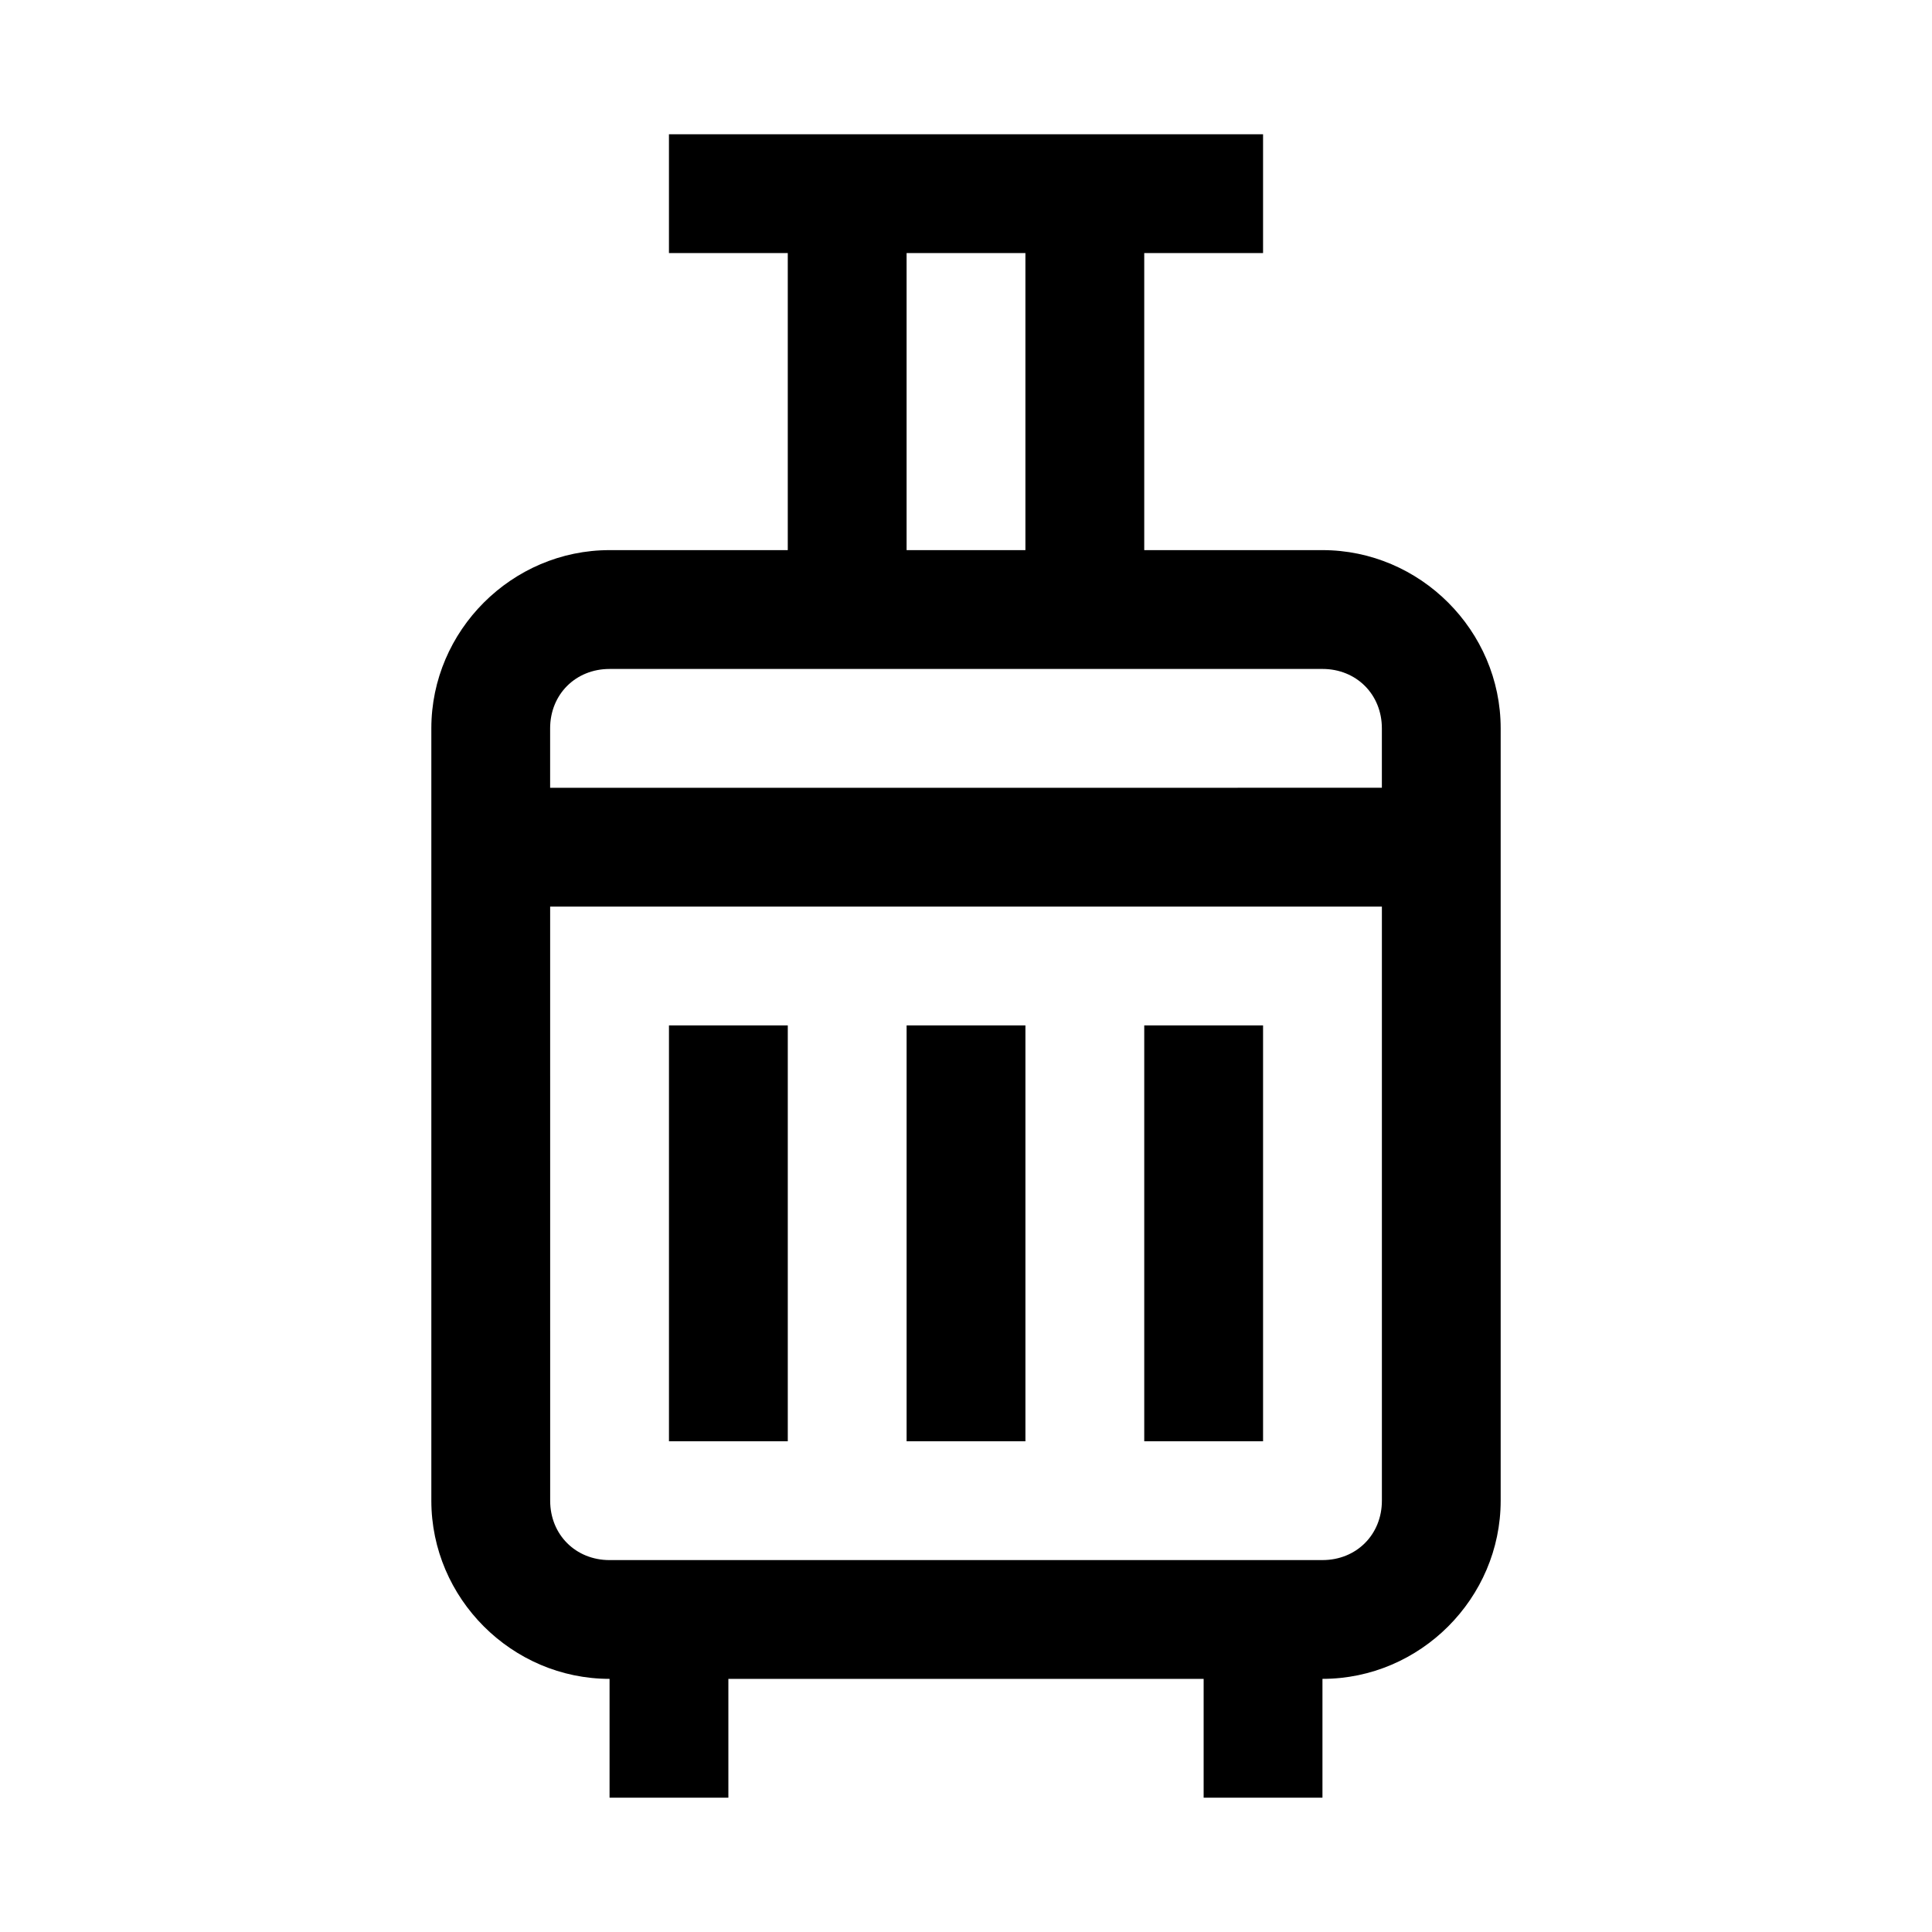 <?xml version="1.0" encoding="UTF-8"?>
<!-- The Best Svg Icon site in the world: iconSvg.co, Visit us! https://iconsvg.co -->
<svg fill="#000000" width="800px" height="800px" version="1.1" viewBox="144 144 512 512" xmlns="http://www.w3.org/2000/svg">
 <path d="m321.28 179.58v31.488h31.488v78.719h-47.23c-25.895 0-47.23 21.34-47.23 47.23v204.67c0 25.895 21.34 47.23 47.23 47.23v31.488h31.488v-31.488h125.95v31.488h31.488v-31.488c25.895 0 47.23-21.34 47.23-47.23v-204.67c0-25.895-21.34-47.23-47.23-47.23h-47.23v-78.719h31.488v-31.488zm62.977 31.488h31.488v78.719l-31.488 0.004zm-78.719 110.21h188.93c8.996 0 15.742 6.75 15.742 15.746v15.742l-220.42 0.004v-15.742c0-8.996 6.75-15.746 15.742-15.746zm-15.742 62.977h220.42v157.44c0 8.996-6.75 15.742-15.742 15.742l-188.93 0.004c-8.996 0-15.742-6.75-15.742-15.742zm31.488 31.488v110.21h31.488v-110.21zm62.977 0v110.21h31.488v-110.21zm62.977 0v110.21h31.488v-110.21z"/>
</svg>